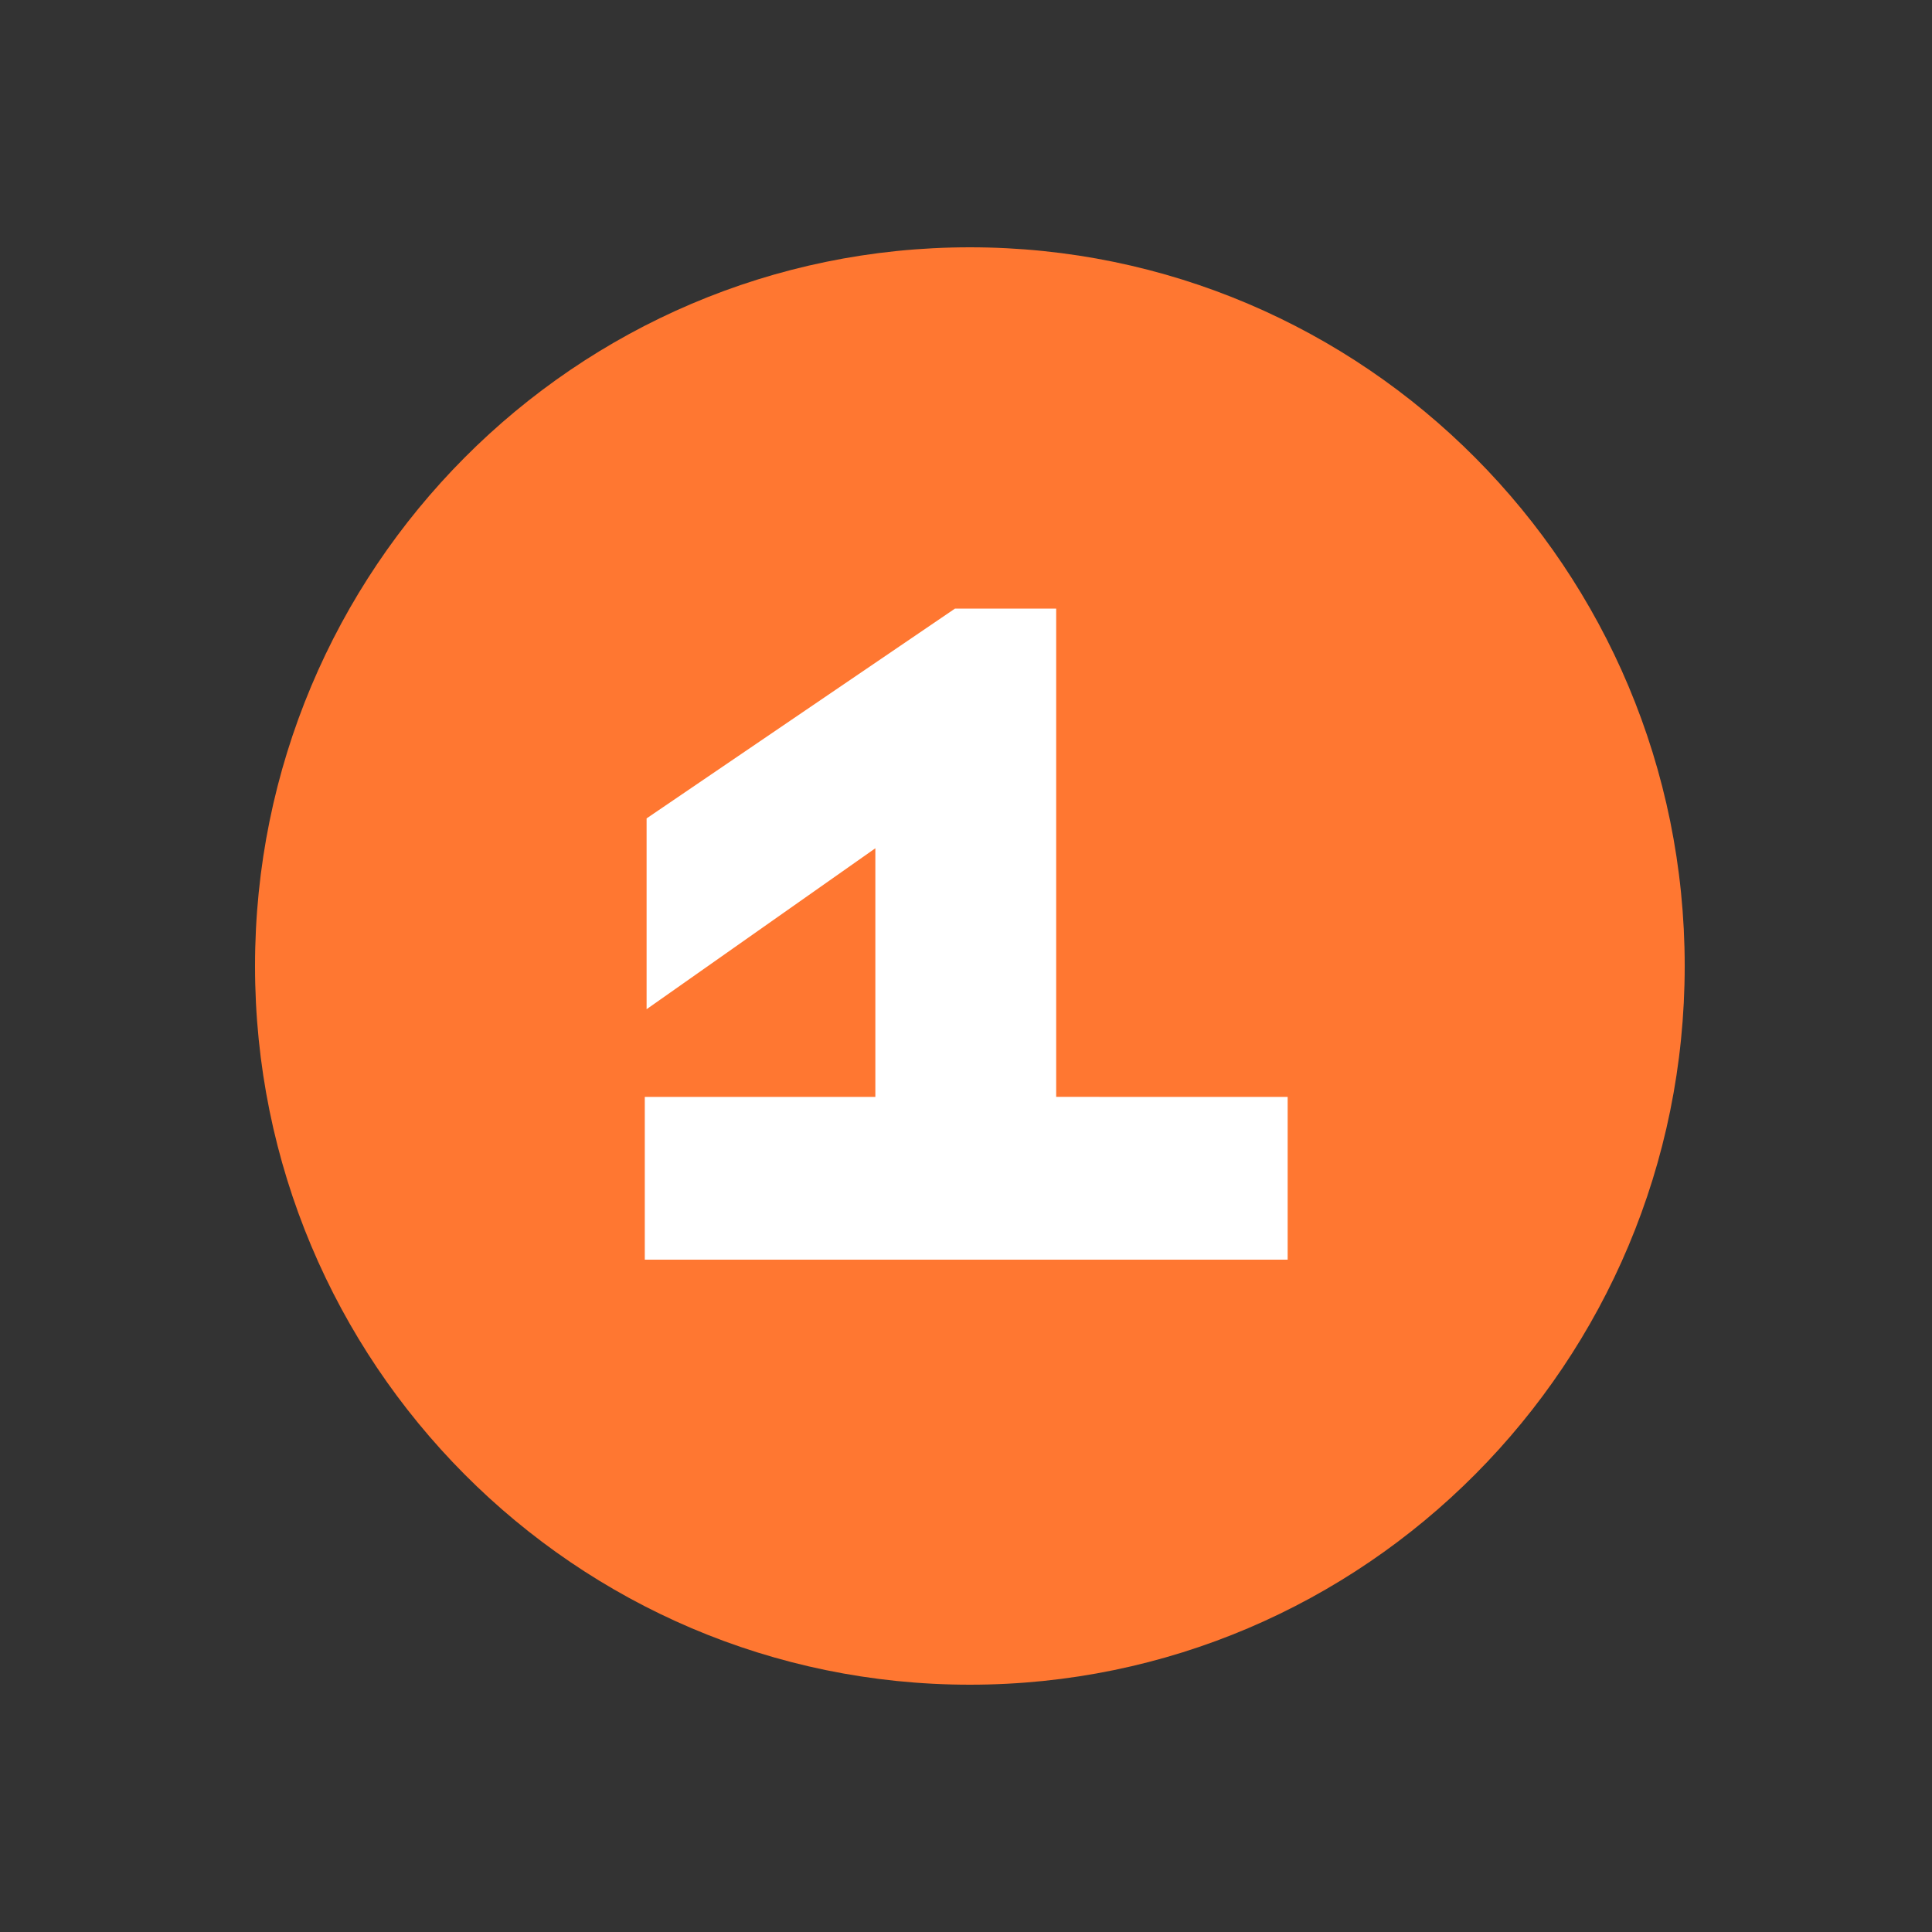 <svg xmlns="http://www.w3.org/2000/svg" xmlns:xlink="http://www.w3.org/1999/xlink" width="250" height="250" viewBox="0 0 250 250">
  <rect x="0" y="0" width="250" height="250" fill="#333333" stroke="none"/>
  <defs>
    <clipPath id="clip-Icon_Orange_circle_01">
      <rect width="250" height="250"/>
    </clipPath>
  </defs>
  <g id="Icon_Orange_circle_01" clip-path="url(#clip-Icon_Orange_circle_01)">
    <path id="Path_9" data-name="Path 9" d="M92.5,0C143.586,0,185,41.638,185,93s-41.414,93-92.5,93S0,144.362,0,93,41.414,0,92.5,0Z" transform="translate(33 32)" fill="#ff7731"/>
    <path id="Path_10" data-name="Path 10" d="M89.622-21.06V0H6.435V-21.06H36.27V-53.235L6.669-32.409V-57.1l39.9-27.144h13.1v63.18Z" transform="translate(77 163)" fill="#fff"/>
  </g>
</svg>